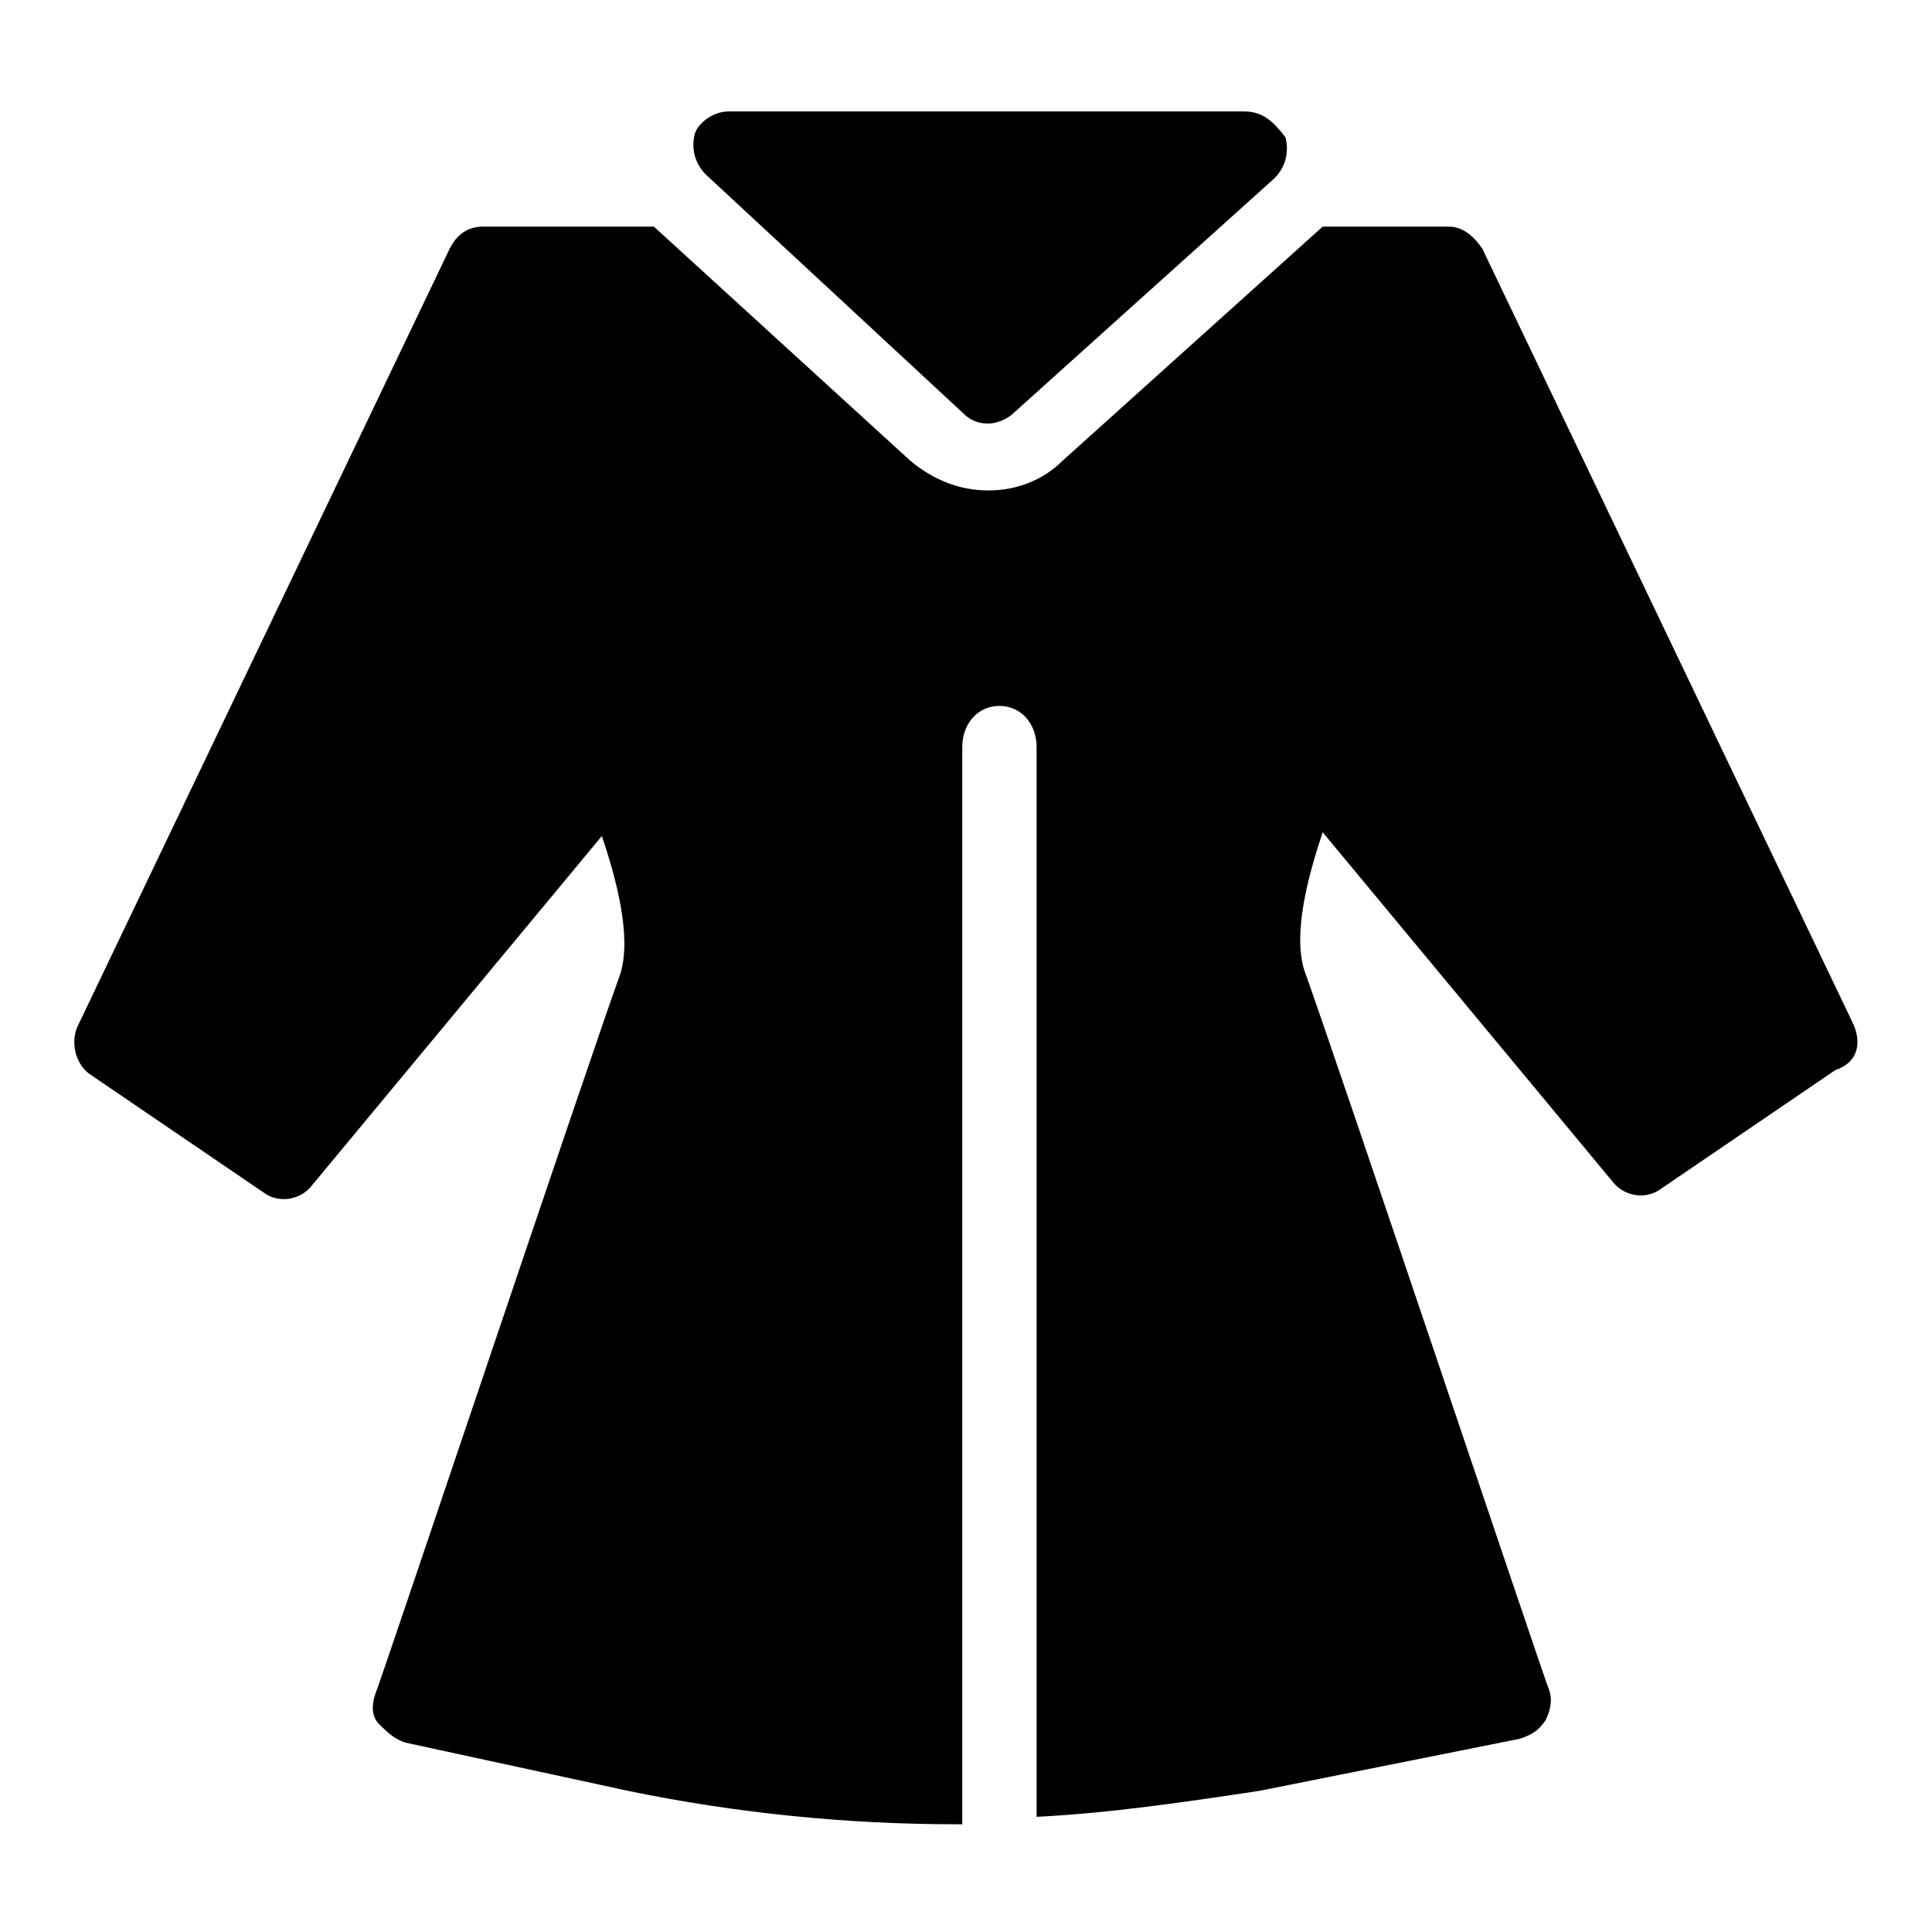 <svg xmlns="http://www.w3.org/2000/svg" xmlns:xlink="http://www.w3.org/1999/xlink" version="1.1" x="0px" y="0px" viewBox="0 0 52 52"  xml:space="preserve"><g><path d="M25.9,11.1c0.2,0.2,0.4,0.3,0.7,0.3c0.2,0,0.5-0.1,0.7-0.3l7-6.3c0.3-0.3,0.4-0.7,0.3-1.1C34.3,3.3,34,3,33.5,3H19.6   c-0.4,0-0.8,0.3-0.9,0.6c-0.1,0.4,0,0.8,0.3,1.1L25.9,11.1z"></path><path d="M49.9,27.6l-10-20.9c-0.2-0.3-0.5-0.6-0.9-0.6h-3.4c0,0,0,0,0,0l-7,6.3c-0.5,0.5-1.2,0.8-2,0.8c-0.8,0-1.5-0.3-2.1-0.8   l-6.9-6.3c0,0,0,0,0,0H13c-0.4,0-0.7,0.2-0.9,0.6l-10,20.9c-0.2,0.4-0.1,1,0.3,1.3l4.7,3.2c0.4,0.3,1,0.2,1.3-0.2l7.8-9.4   c0.4,1.2,0.8,2.7,0.5,3.7c-0.8,2.2-6.5,19.2-6.6,19.4c-0.1,0.3-0.1,0.6,0.1,0.8s0.4,0.4,0.7,0.5l6,1.3c2.9,0.6,5.9,0.9,8.8,0.9   c0.1,0,0.2,0,0.2,0V20.1c0-0.6,0.4-1.1,1-1.1s1,0.5,1,1.1v28.8c2-0.1,4-0.4,6-0.7l7-1.4c0.3-0.1,0.5-0.2,0.7-0.5   c0.1-0.2,0.2-0.5,0.1-0.8c-0.1-0.2-5.8-17.2-6.6-19.4c-0.3-1,0.1-2.5,0.5-3.7l7.8,9.4c0.3,0.4,0.9,0.5,1.3,0.2l4.7-3.2   C50,28.6,50.1,28.1,49.9,27.6z"></path></g></svg>